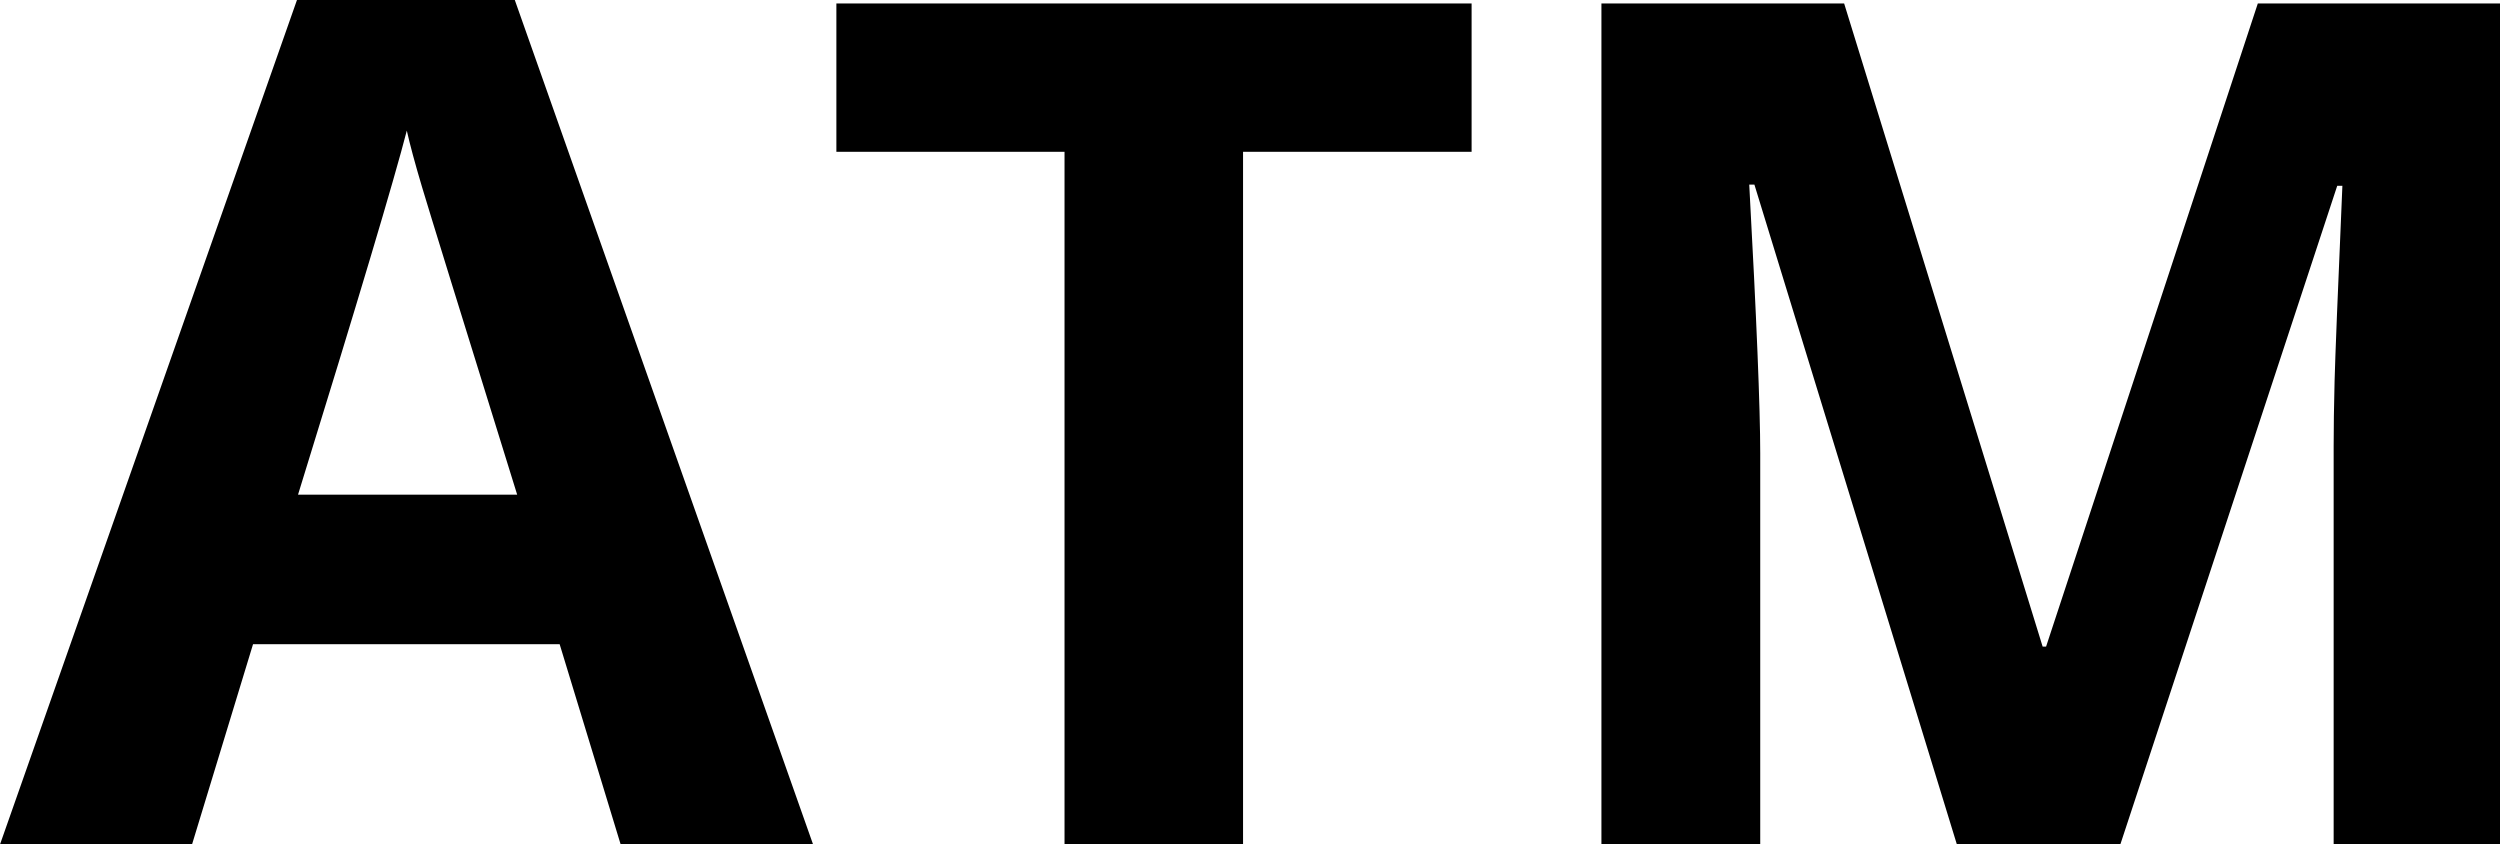 <svg xmlns="http://www.w3.org/2000/svg" width="18.891" height="6.381" viewBox="0 0 18.891 6.381">
  <path id="Icon_payment-atm" data-name="Icon payment-atm" d="M10.346,26.275l-.461-1.513H7.568l-.461,1.513H5.656L7.9,19.894H9.546L11.8,26.275H10.346Zm-.782-2.643q-.639-2.056-.719-2.325t-.115-.426q-.143.556-.822,2.751H9.563Zm5.485,2.643H13.7V21.041H11.976V19.92h4.8v1.121H15.049Zm5.394,0-1.53-4.986h-.039q.083,1.521.083,2.03v2.956h-1.2V19.92h1.834l1.5,4.86h.026l1.6-4.86h1.835v6.355H23.29V23.267q0-.213.007-.491t.059-1.478h-.039l-1.639,4.977H20.443Z" transform="translate(-5.656 -19.894)"/>
</svg>
